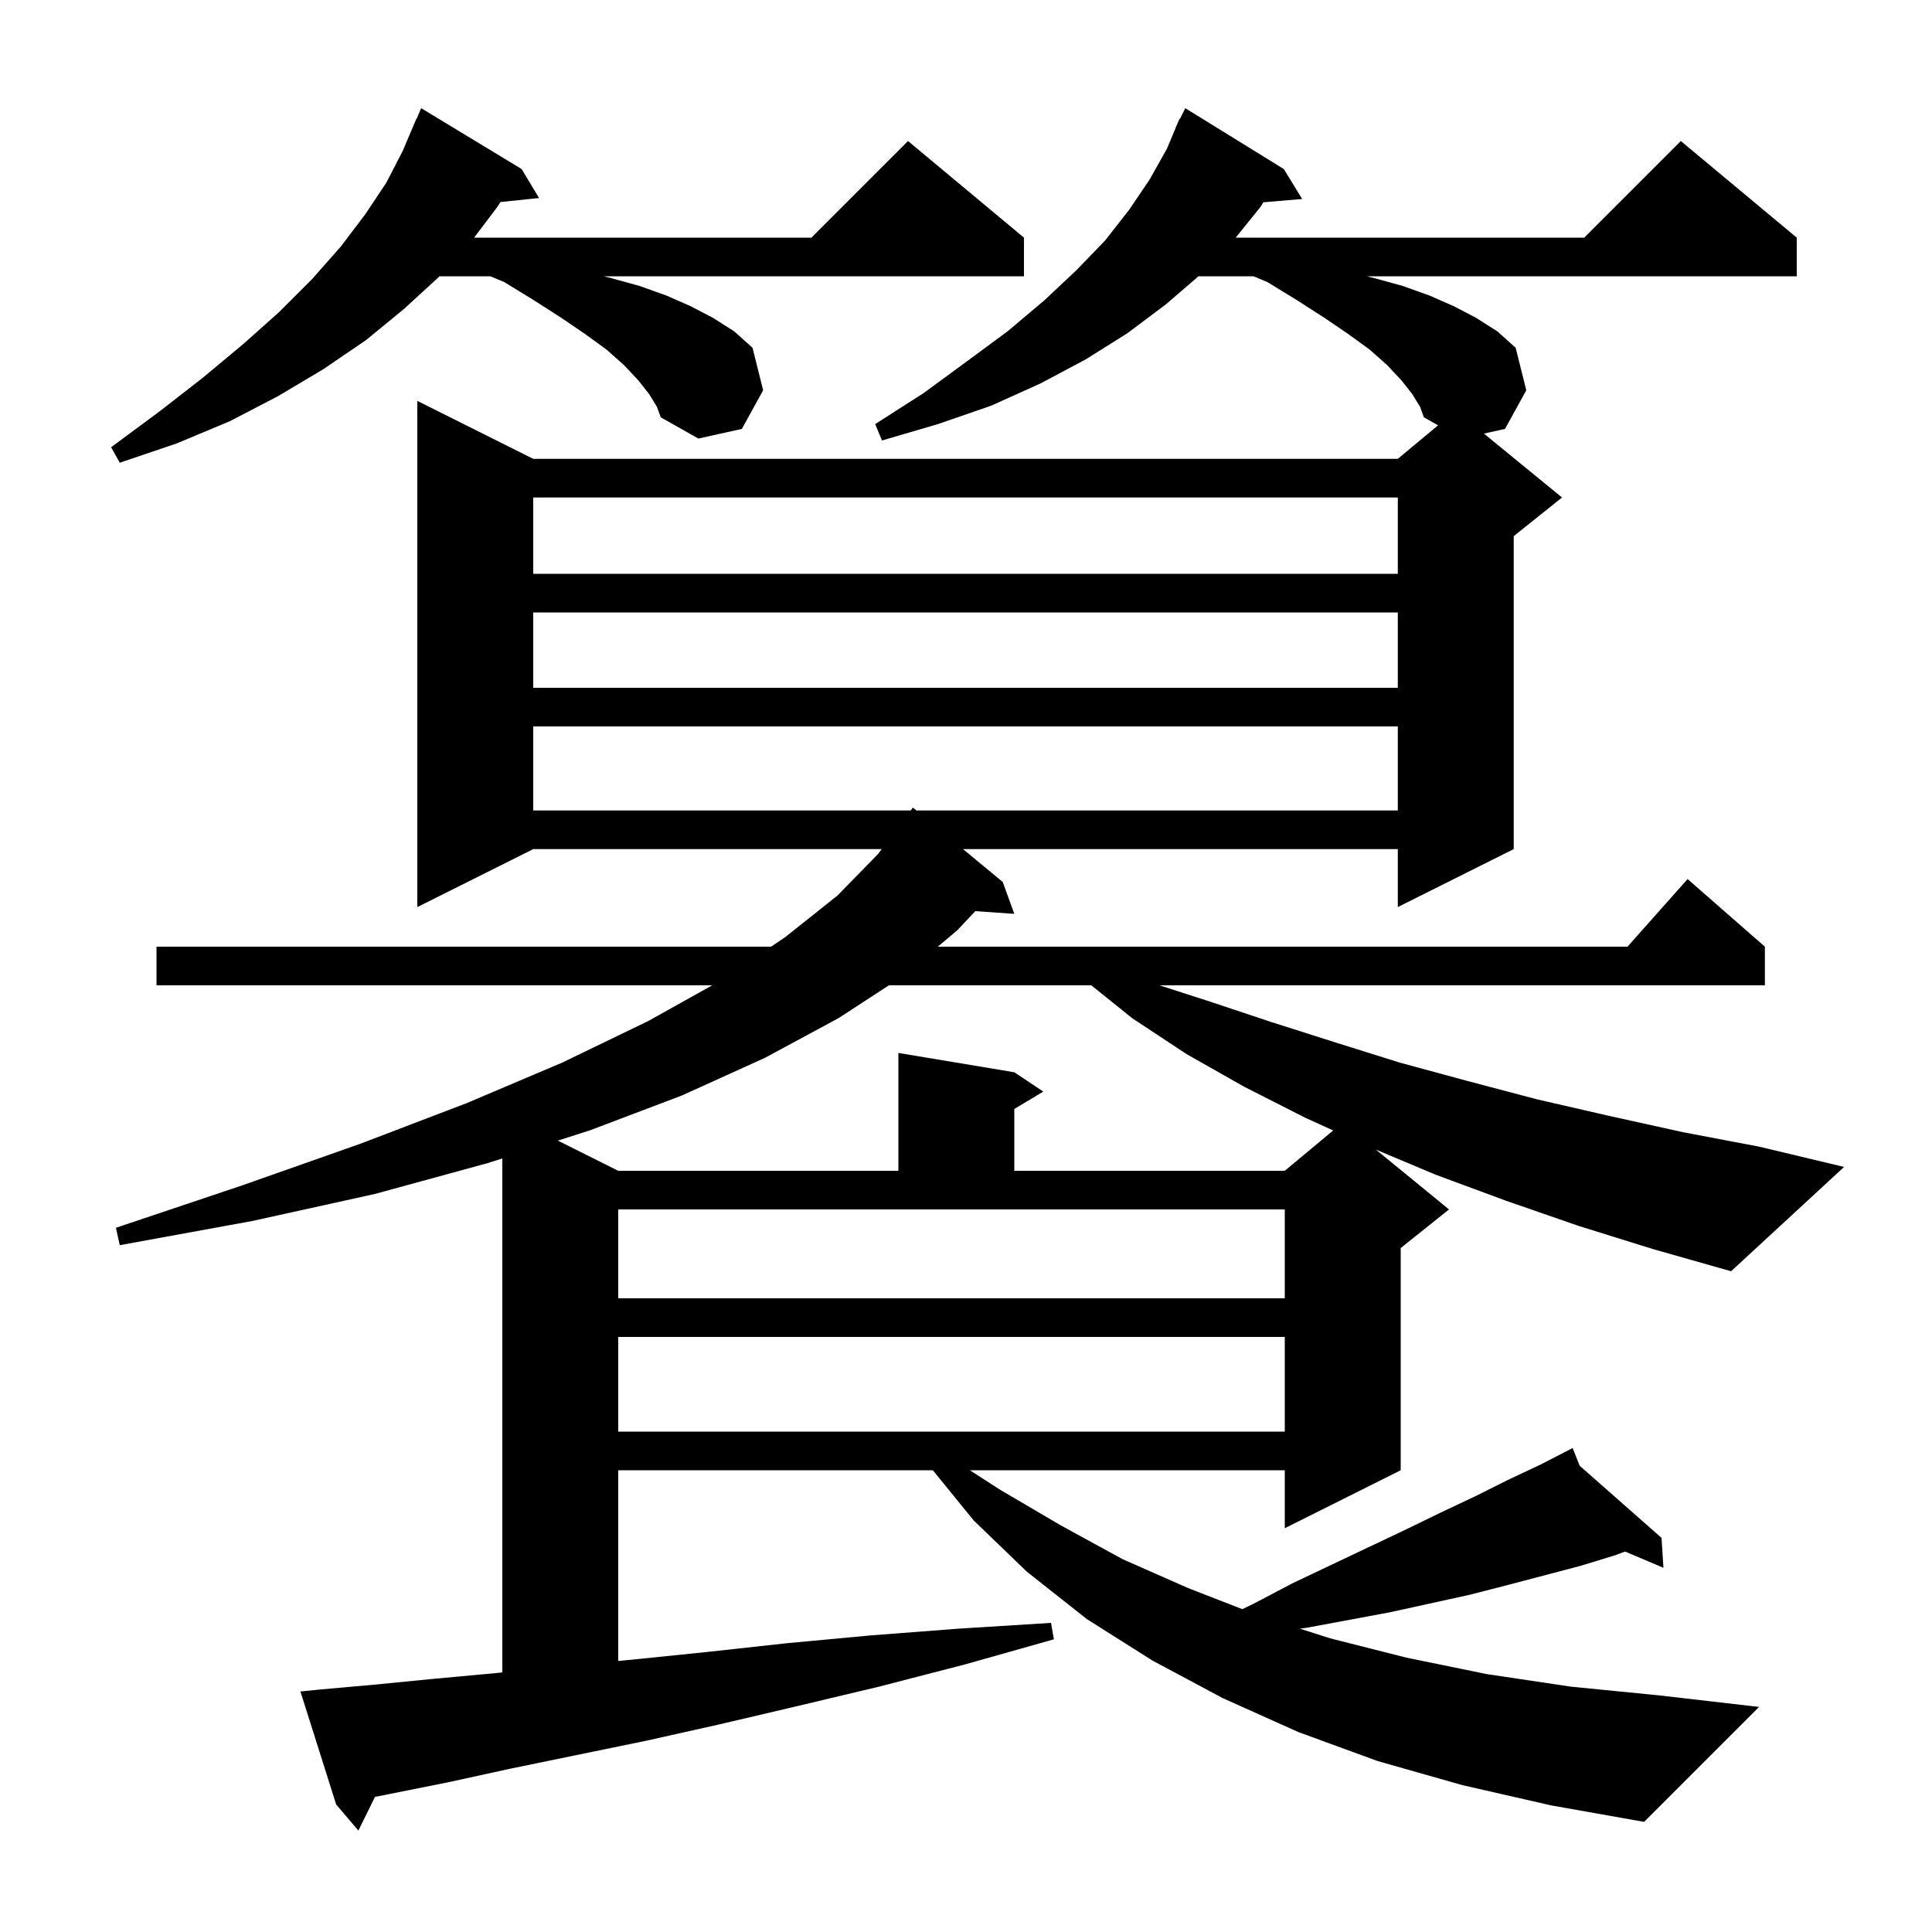 <svg xmlns="http://www.w3.org/2000/svg" xmlns:xlink="http://www.w3.org/1999/xlink" version="1.1" baseProfile="full" viewBox="0 0 200 200" width="200" height="200">
<g fill="black">
<path d="M 163.4 126.9 L 155.9 124.3 L 148.6 121.6 L 142.431 119.007 L 150.0 125.2 L 145.0 129.2 L 145.0 152.2 L 133.0 158.2 L 133.0 152.2 L 100.4 152.2 L 103.5 154.2 L 109.8 157.9 L 116.2 161.4 L 123.0 164.4 L 128.609 166.581 L 129.8 166.0 L 133.8 163.9 L 137.8 162.0 L 145.4 158.4 L 149.1 156.6 L 152.7 154.9 L 156.1 153.2 L 159.5 151.6 L 161.925 150.351 L 161.9 150.3 L 161.946 150.34 L 162.8 149.9 L 163.527 151.734 L 172.0 159.2 L 172.2 162.3 L 168.227 160.615 L 167.2 161.0 L 163.6 162.1 L 156.0 164.1 L 152.1 165.1 L 143.9 166.9 L 135.3 168.5 L 134.568 168.598 L 137.7 169.6 L 145.6 171.6 L 153.9 173.3 L 162.6 174.6 L 171.7 175.5 L 182.1 176.7 L 170.2 188.6 L 160.6 186.9 L 151.4 184.8 L 142.6 182.3 L 134.4 179.3 L 126.6 175.8 L 119.3 171.9 L 112.5 167.6 L 106.3 162.7 L 100.8 157.4 L 96.569 152.2 L 64.0 152.2 L 64.0 171.944 L 65.5 171.8 L 73.3 171.0 L 81.5 170.1 L 90.1 169.3 L 99.2 168.6 L 108.8 168.0 L 109.1 169.7 L 99.9 172.3 L 91.0 174.6 L 82.6 176.6 L 74.5 178.5 L 66.9 180.2 L 59.6 181.7 L 52.8 183.1 L 46.4 184.5 L 40.4 185.7 L 38.818 186.011 L 37.1 189.5 L 34.8 186.8 L 31.1 175.1 L 33.1 174.9 L 38.7 174.4 L 44.8 173.8 L 51.3 173.2 L 52.0 173.129 L 52.0 119.919 L 50.5 120.4 L 38.8 123.6 L 26.1 126.4 L 12.4 128.9 L 12.0 127.1 L 25.1 122.7 L 37.3 118.4 L 48.3 114.2 L 58.2 110.0 L 67.1 105.7 L 73.726 102.0 L 16.2 102.0 L 16.2 98.0 L 79.823 98.0 L 81.3 97.0 L 86.7 92.7 L 90.9 88.4 L 91.278 87.9 L 55.2 87.9 L 43.2 93.9 L 43.2 41.5 L 55.2 47.5 L 144.7 47.5 L 148.867 44.028 L 147.4 43.2 L 147.0 42.1 L 146.2 40.8 L 145.1 39.4 L 143.6 37.8 L 141.8 36.2 L 139.6 34.6 L 137.1 32.9 L 134.3 31.1 L 131.2 29.2 L 129.76 28.6 L 124.068 28.6 L 120.7 31.5 L 116.7 34.5 L 112.4 37.2 L 107.7 39.7 L 102.6 42.0 L 97.1 43.9 L 91.3 45.6 L 90.6 43.9 L 95.6 40.7 L 100.1 37.4 L 104.3 34.3 L 108.1 31.1 L 111.4 28.0 L 114.4 24.9 L 116.9 21.7 L 119.0 18.6 L 120.8 15.4 L 121.719 13.207 L 121.7 13.2 L 121.84 12.92 L 122.1 12.3 L 122.14 12.319 L 122.7 11.2 L 132.9 17.5 L 134.8 20.6 L 130.783 20.94 L 130.5 21.4 L 127.922 24.6 L 164.0 24.6 L 174.0 14.6 L 186.0 24.6 L 186.0 28.6 L 141.5 28.6 L 142.3 28.8 L 145.2 29.6 L 148.0 30.6 L 150.5 31.7 L 152.8 32.9 L 155.0 34.3 L 156.9 36.0 L 158.0 40.4 L 155.8 44.4 L 153.616 44.885 L 161.7 51.5 L 156.7 55.5 L 156.7 87.9 L 144.7 93.9 L 144.7 87.9 L 99.694 87.9 L 103.8 91.3 L 105.0 94.6 L 100.96 94.321 L 99.1 96.3 L 97.081 98.0 L 168.478 98.0 L 174.7 91.0 L 182.7 98.0 L 182.7 102.0 L 120.03 102.0 L 125.3 103.7 L 131.6 105.8 L 138.2 107.9 L 144.9 110.0 L 151.9 111.9 L 159.1 113.8 L 166.5 115.5 L 174.2 117.2 L 182.1 118.7 L 190.9 120.8 L 179.2 131.6 L 171.1 129.3 Z M 64.0 138.4 L 64.0 148.2 L 133.0 148.2 L 133.0 138.4 Z M 64.0 134.4 L 133.0 134.4 L 133.0 125.2 L 64.0 125.2 Z M 92.019 102.0 L 86.8 105.4 L 79.2 109.5 L 70.6 113.4 L 61.1 117.0 L 57.749 118.075 L 64.0 121.2 L 93.0 121.2 L 93.0 109.0 L 105.0 111.0 L 108.0 113.0 L 105.0 114.8 L 105.0 121.2 L 133.0 121.2 L 138.012 117.024 L 135.1 115.7 L 128.8 112.5 L 122.8 109.1 L 117.2 105.4 L 112.971 102.0 Z M 55.2 75.2 L 55.2 83.9 L 94.28 83.9 L 94.5 83.6 L 94.862 83.9 L 144.7 83.9 L 144.7 75.2 Z M 55.2 63.4 L 55.2 71.2 L 144.7 71.2 L 144.7 63.4 Z M 55.2 51.5 L 55.2 59.4 L 144.7 59.4 L 144.7 51.5 Z M 67.2 40.8 L 66.1 39.4 L 64.6 37.8 L 62.8 36.2 L 60.6 34.6 L 58.1 32.9 L 55.3 31.1 L 52.2 29.2 L 50.76 28.6 L 45.492 28.6 L 45.4 28.7 L 41.8 32.0 L 37.9 35.2 L 33.5 38.2 L 28.8 41.0 L 23.8 43.6 L 18.3 45.9 L 12.4 47.9 L 11.5 46.3 L 16.5 42.6 L 21.0 39.1 L 25.2 35.6 L 28.9 32.3 L 32.3 28.9 L 35.3 25.5 L 37.8 22.2 L 40.0 18.9 L 41.7 15.6 L 43.1 12.3 L 43.124 12.311 L 43.6 11.2 L 54.0 17.5 L 55.8 20.5 L 51.812 20.913 L 51.5 21.4 L 49.078 24.6 L 84.0 24.6 L 94.0 14.6 L 106.0 24.6 L 106.0 28.6 L 62.5 28.6 L 63.3 28.8 L 66.2 29.6 L 69.0 30.6 L 71.5 31.7 L 73.8 32.9 L 76.0 34.3 L 77.9 36.0 L 79.0 40.4 L 76.8 44.4 L 72.3 45.4 L 68.4 43.2 L 68.0 42.1 Z " />
</g>
</svg>
